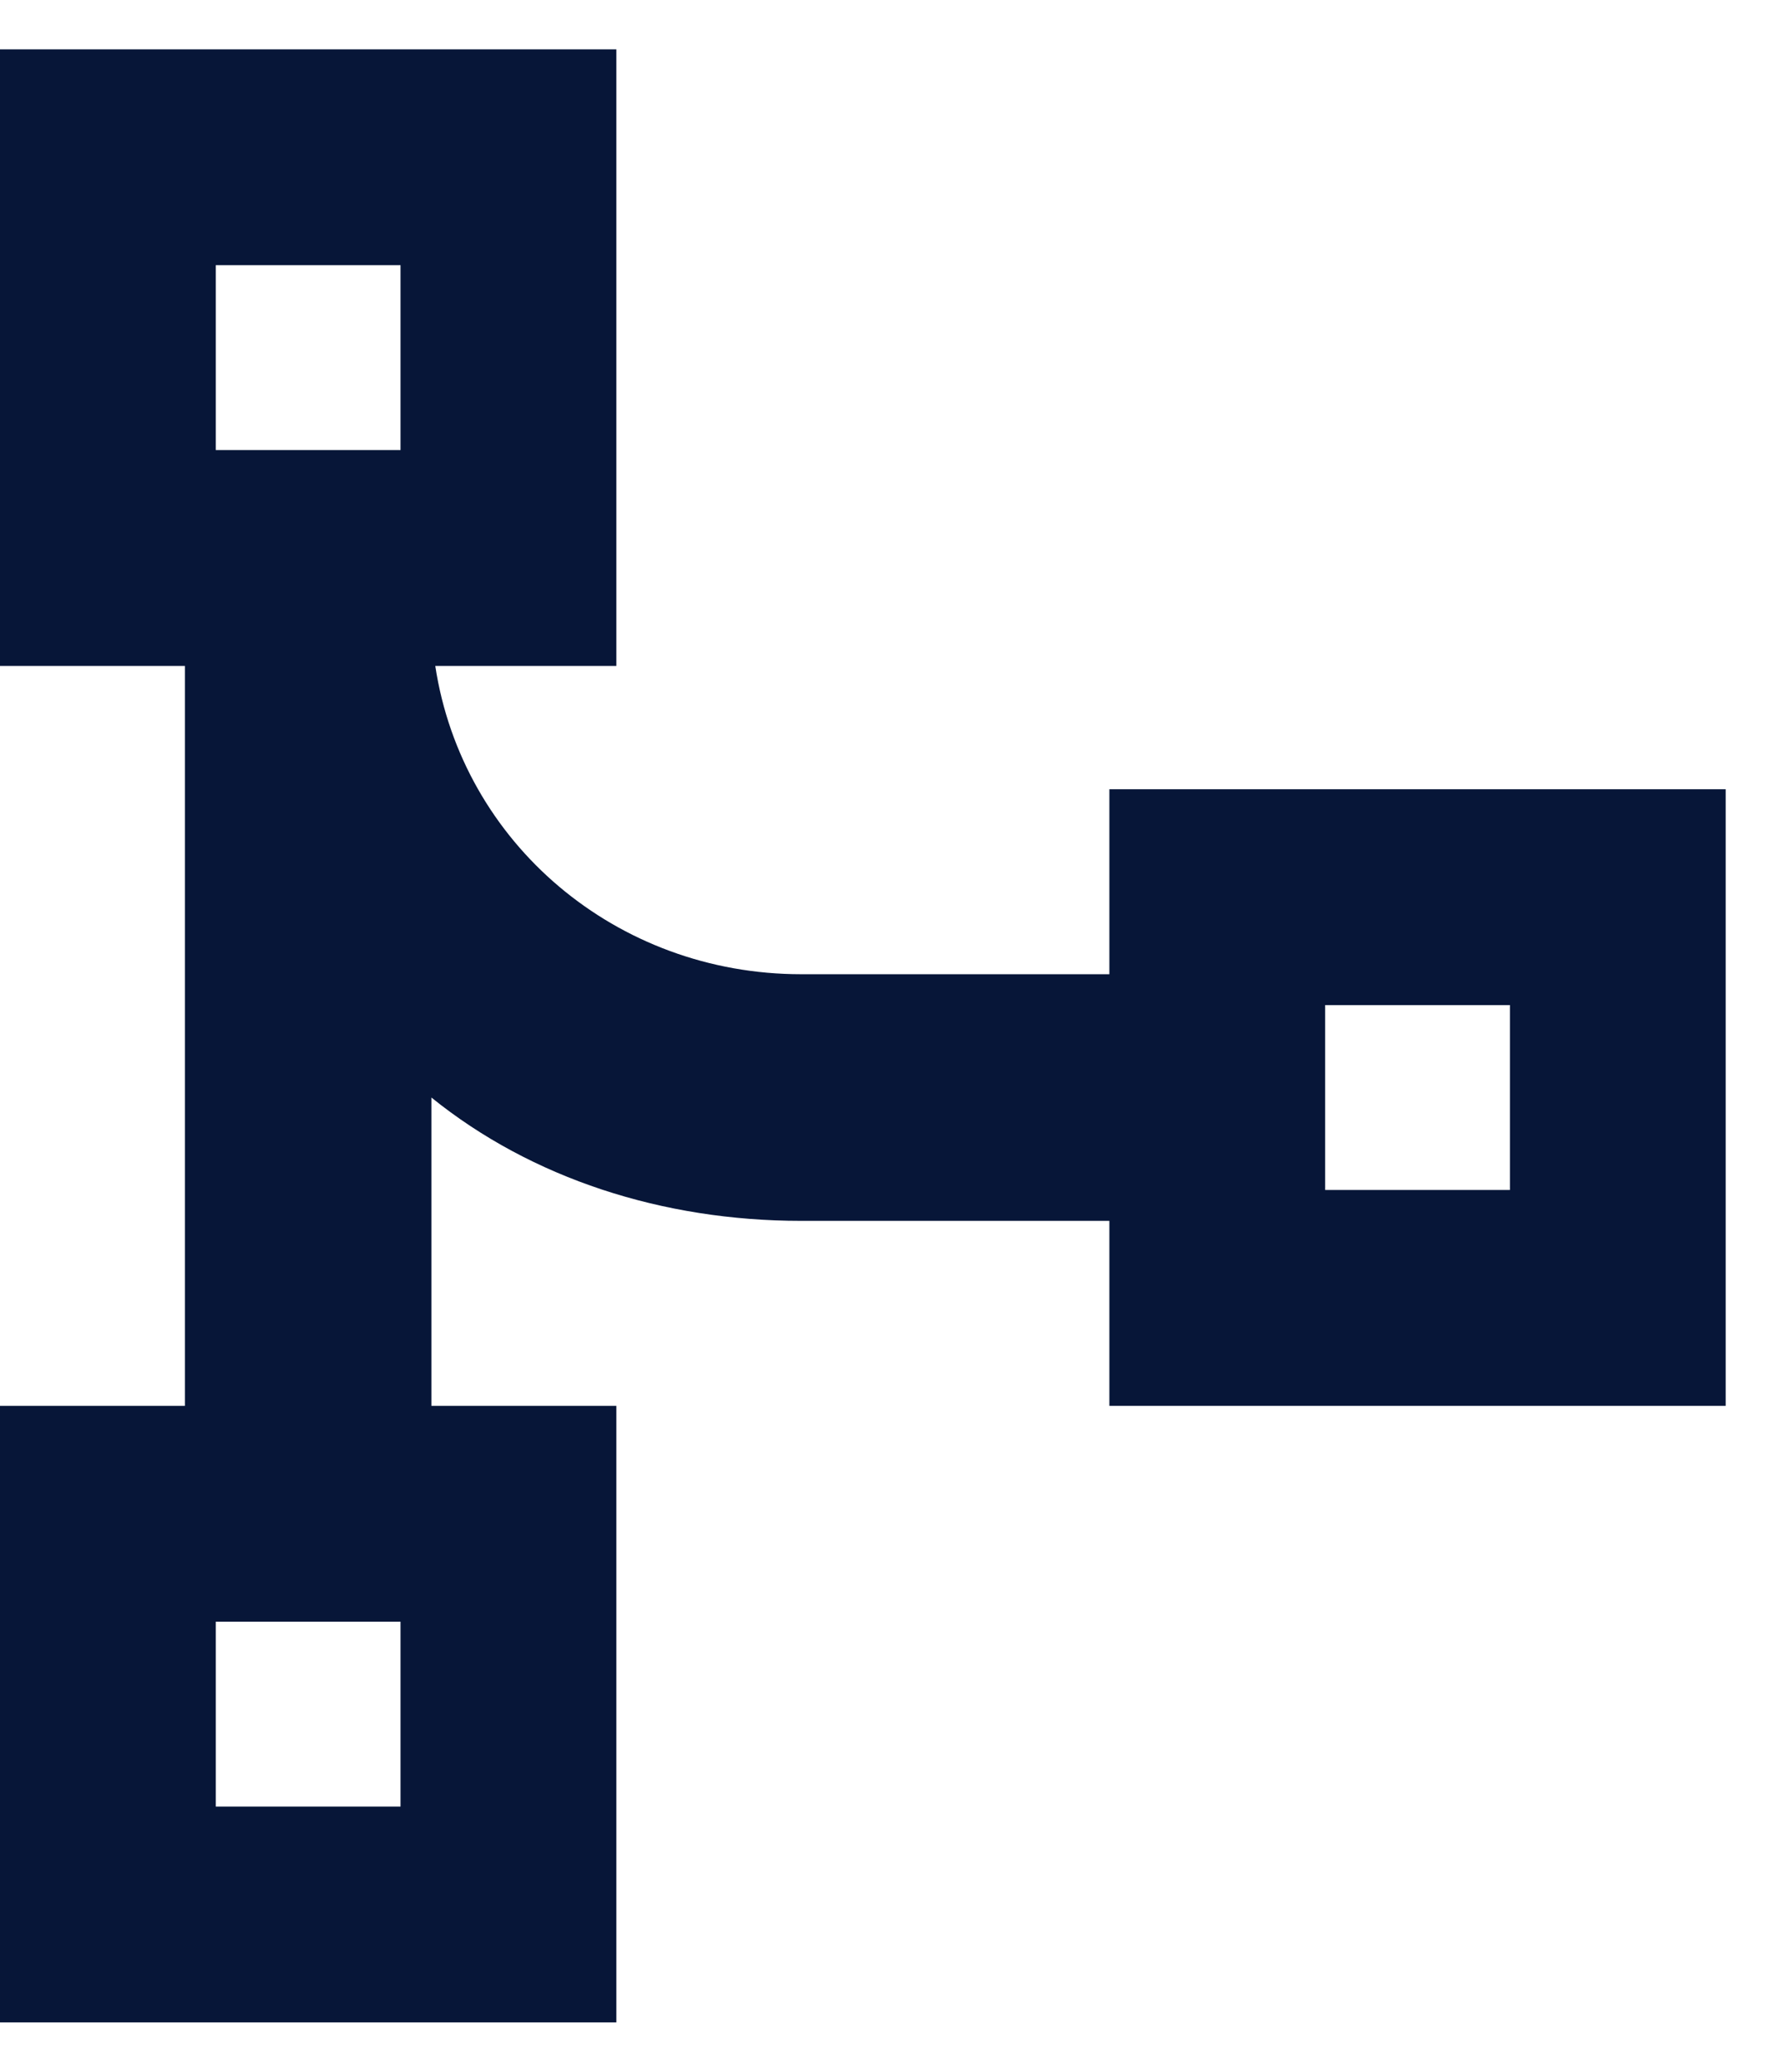 <svg width="18" height="21" viewBox="0 0 18 21" fill="none" xmlns="http://www.w3.org/2000/svg">
<path d="M4.062 2.688H2.188V4.562H4.062V2.688ZM2.188 0.5H4.062H6.25V2.688V4.562V6.75H4.414C4.688 8.547 6.25 9.875 8.125 9.875H11.25V8H13.438H15.312H17.5V10.188V12.062V14.25H15.312H13.438H11.25V12.375H8.125C6.719 12.375 5.391 11.945 4.375 11.125V14.25H6.25V16.438V18.312V20.5H4.062H2.188H0V18.312V16.438V14.25H1.875V6.75H0V4.562V2.688V0.5H2.188ZM4.062 16.438H2.188V18.312H4.062V16.438ZM13.438 10.188V12.062H15.312V10.188H13.438Z" fill="#071638"/>
</svg>
